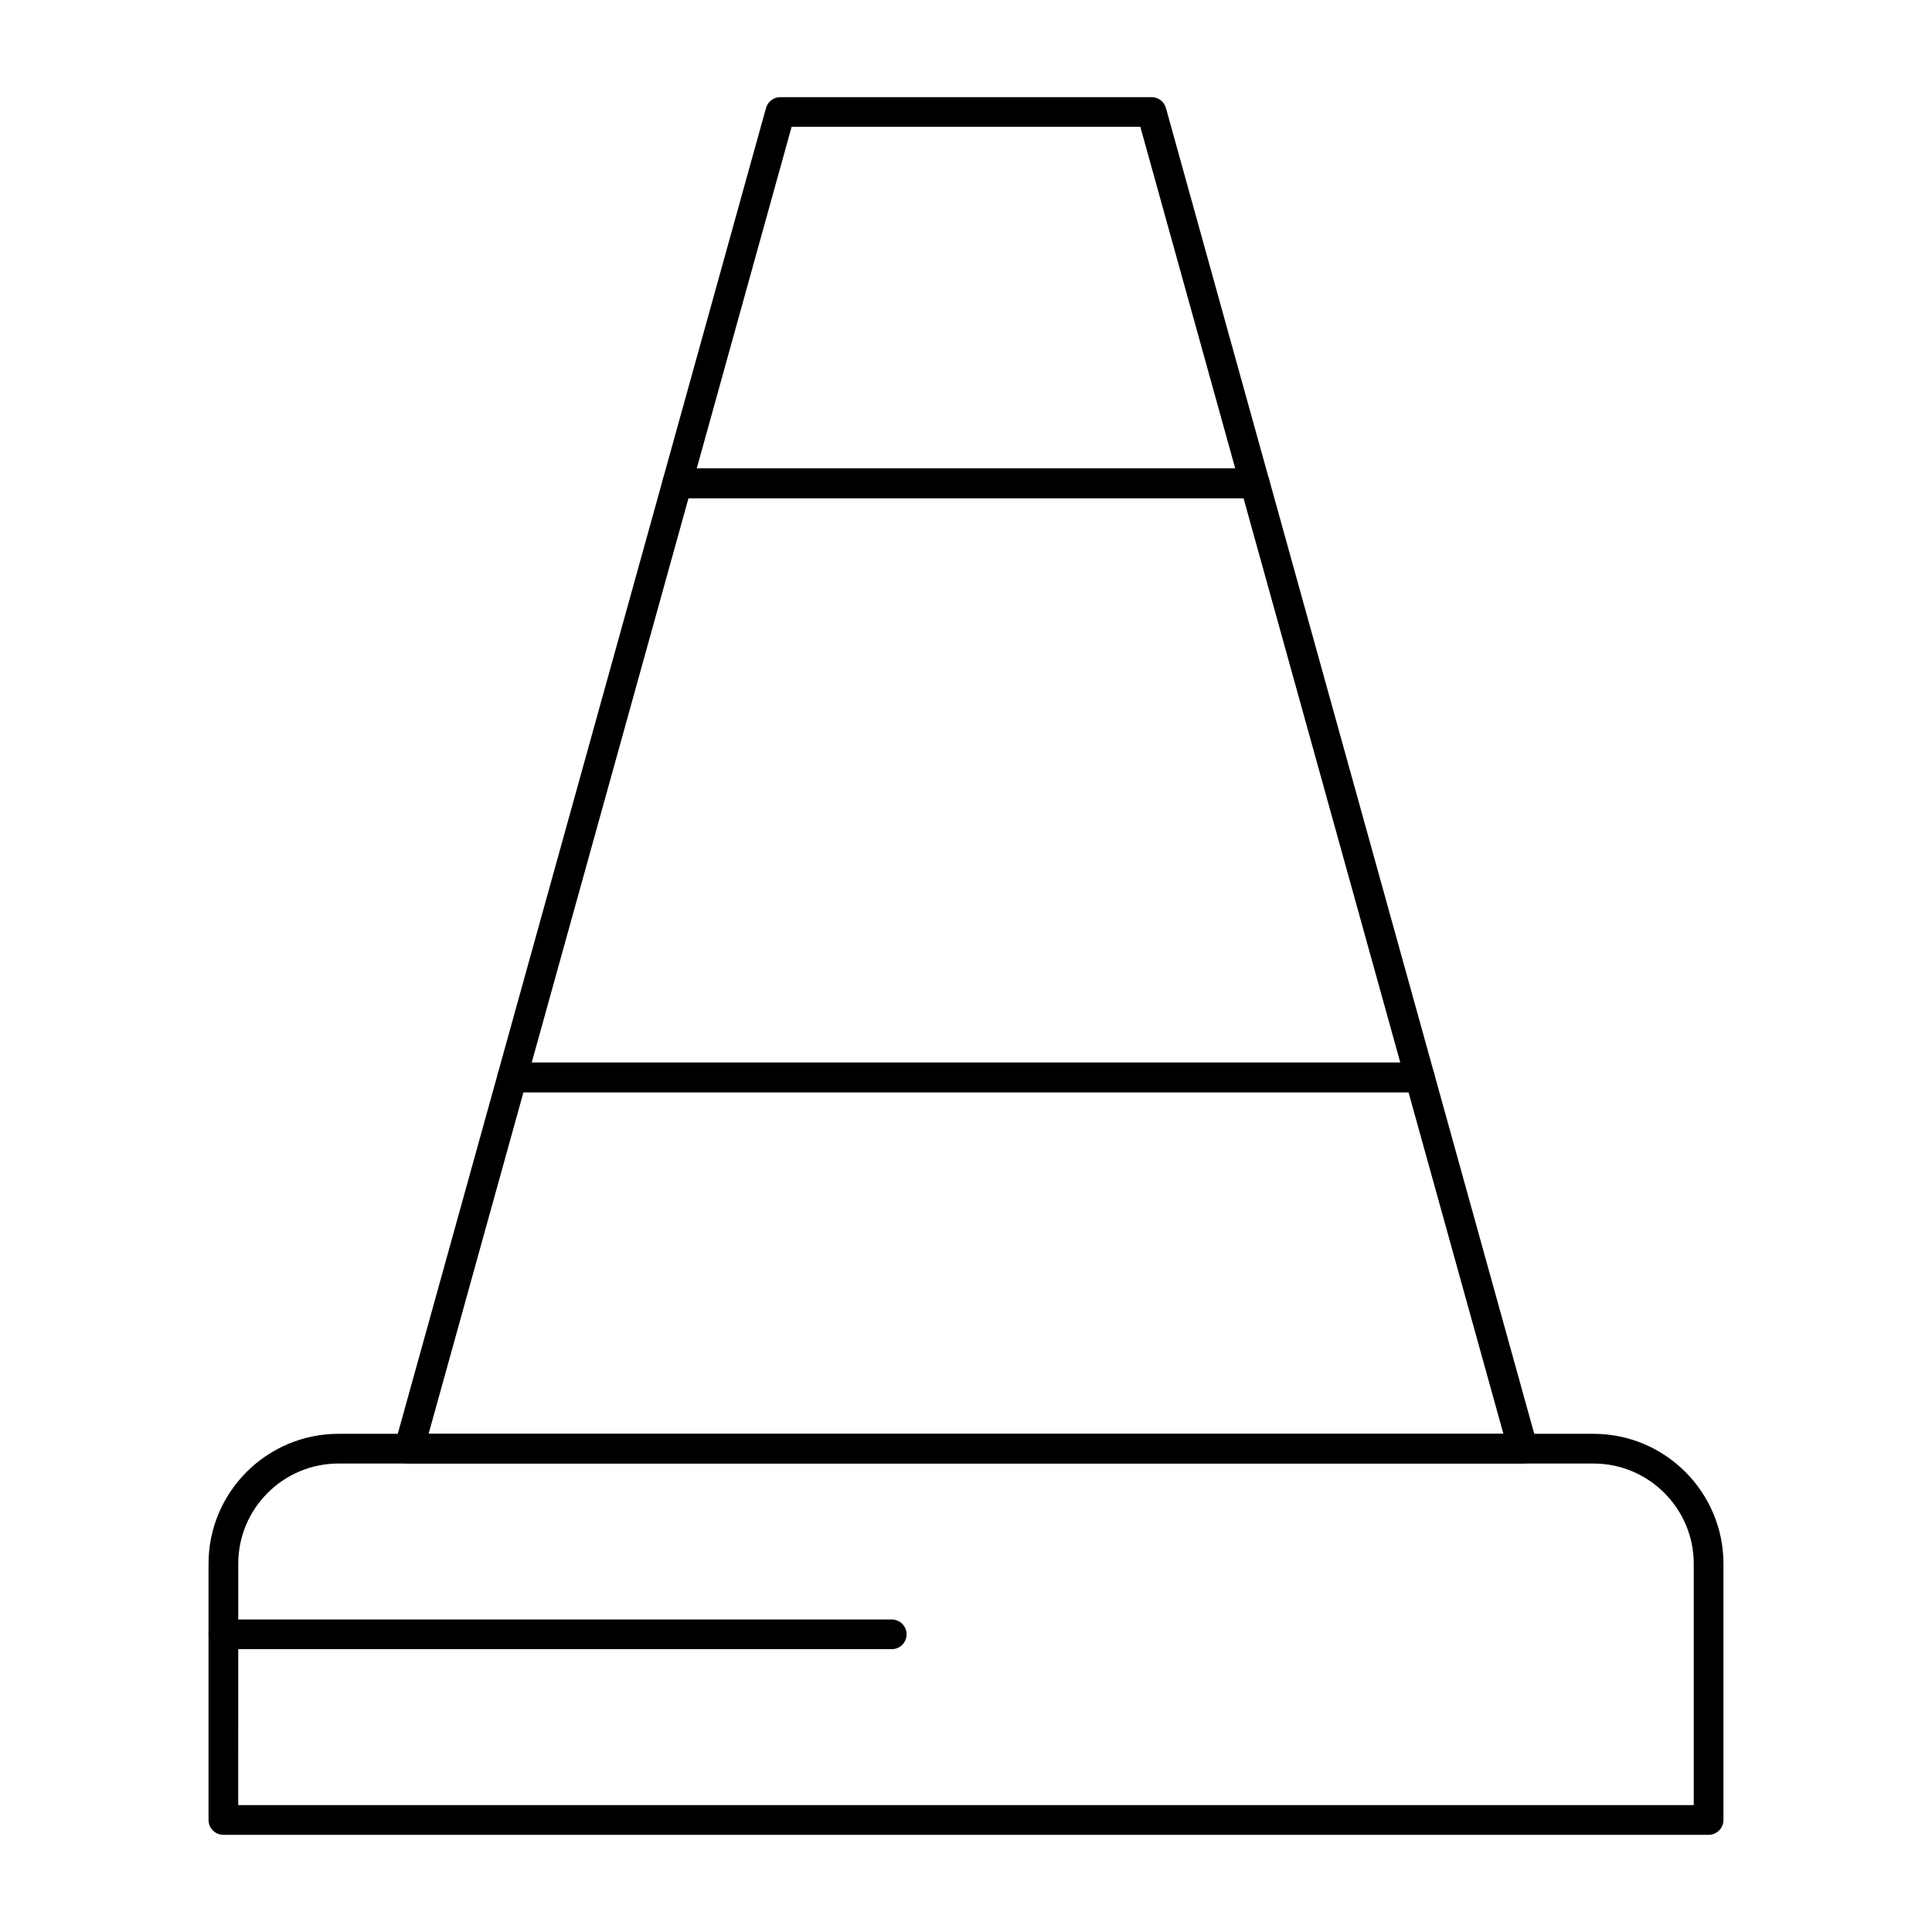 <?xml version="1.0" encoding="UTF-8"?>
<!-- Uploaded to: SVG Repo, www.svgrepo.com, Generator: SVG Repo Mixer Tools -->
<svg fill="#000000" width="800px" height="800px" version="1.1" viewBox="144 144 512 512" xmlns="http://www.w3.org/2000/svg">
 <g>
  <path d="m596.8 630.25h-393.6c-2.172 0-3.938-1.762-3.938-3.938v-67.895c0-18.992 15.449-34.441 34.441-34.441h332.59c18.992 0 34.441 15.449 34.441 34.441v67.895c-0.004 2.176-1.766 3.938-3.938 3.938zm-389.67-7.871h385.73v-63.961c0-14.652-11.918-26.566-26.566-26.566h-332.59c-14.648 0-26.566 11.918-26.566 26.566z"/>
  <path d="m547.6 531.86h-295.2c-1.23 0-2.391-0.574-3.133-1.555-0.746-0.98-0.988-2.25-0.66-3.434l27.332-98.398c0.473-1.703 2.023-2.883 3.793-2.883h240.54c1.77 0 3.32 1.18 3.793 2.883l27.332 98.398c0.328 1.184 0.086 2.457-0.66 3.434-0.742 0.98-1.902 1.555-3.133 1.555zm-290.02-7.871h284.84l-25.148-90.527-234.55-0.004z"/>
  <path d="m476.53 276.02h-153.07c-1.23 0-2.391-0.574-3.133-1.555-0.746-0.98-0.988-2.25-0.66-3.434l27.332-98.398c0.477-1.707 2.027-2.887 3.793-2.887h98.398c1.77 0 3.32 1.18 3.793 2.883l27.332 98.398c0.328 1.188 0.086 2.457-0.66 3.434-0.742 0.98-1.898 1.559-3.129 1.559zm-147.89-7.875h142.71l-25.148-90.527h-92.418z"/>
  <path d="m520.27 433.45h-240.54c-1.23 0-2.391-0.574-3.133-1.555-0.746-0.98-0.988-2.25-0.66-3.434l43.734-157.44c0.473-1.703 2.023-2.883 3.793-2.883h153.07c1.77 0 3.32 1.18 3.793 2.883l43.734 157.44c0.328 1.184 0.086 2.457-0.66 3.434-0.746 0.98-1.902 1.555-3.133 1.555zm-235.36-7.871h230.18l-41.547-149.57-147.08 0.004z"/>
  <path d="m380.32 581.05h-177.12c-2.172 0-3.938-1.762-3.938-3.938 0-2.172 1.762-3.938 3.938-3.938h177.12c2.172 0 3.938 1.762 3.938 3.938-0.004 2.176-1.766 3.938-3.938 3.938z"/>
 </g>
</svg>